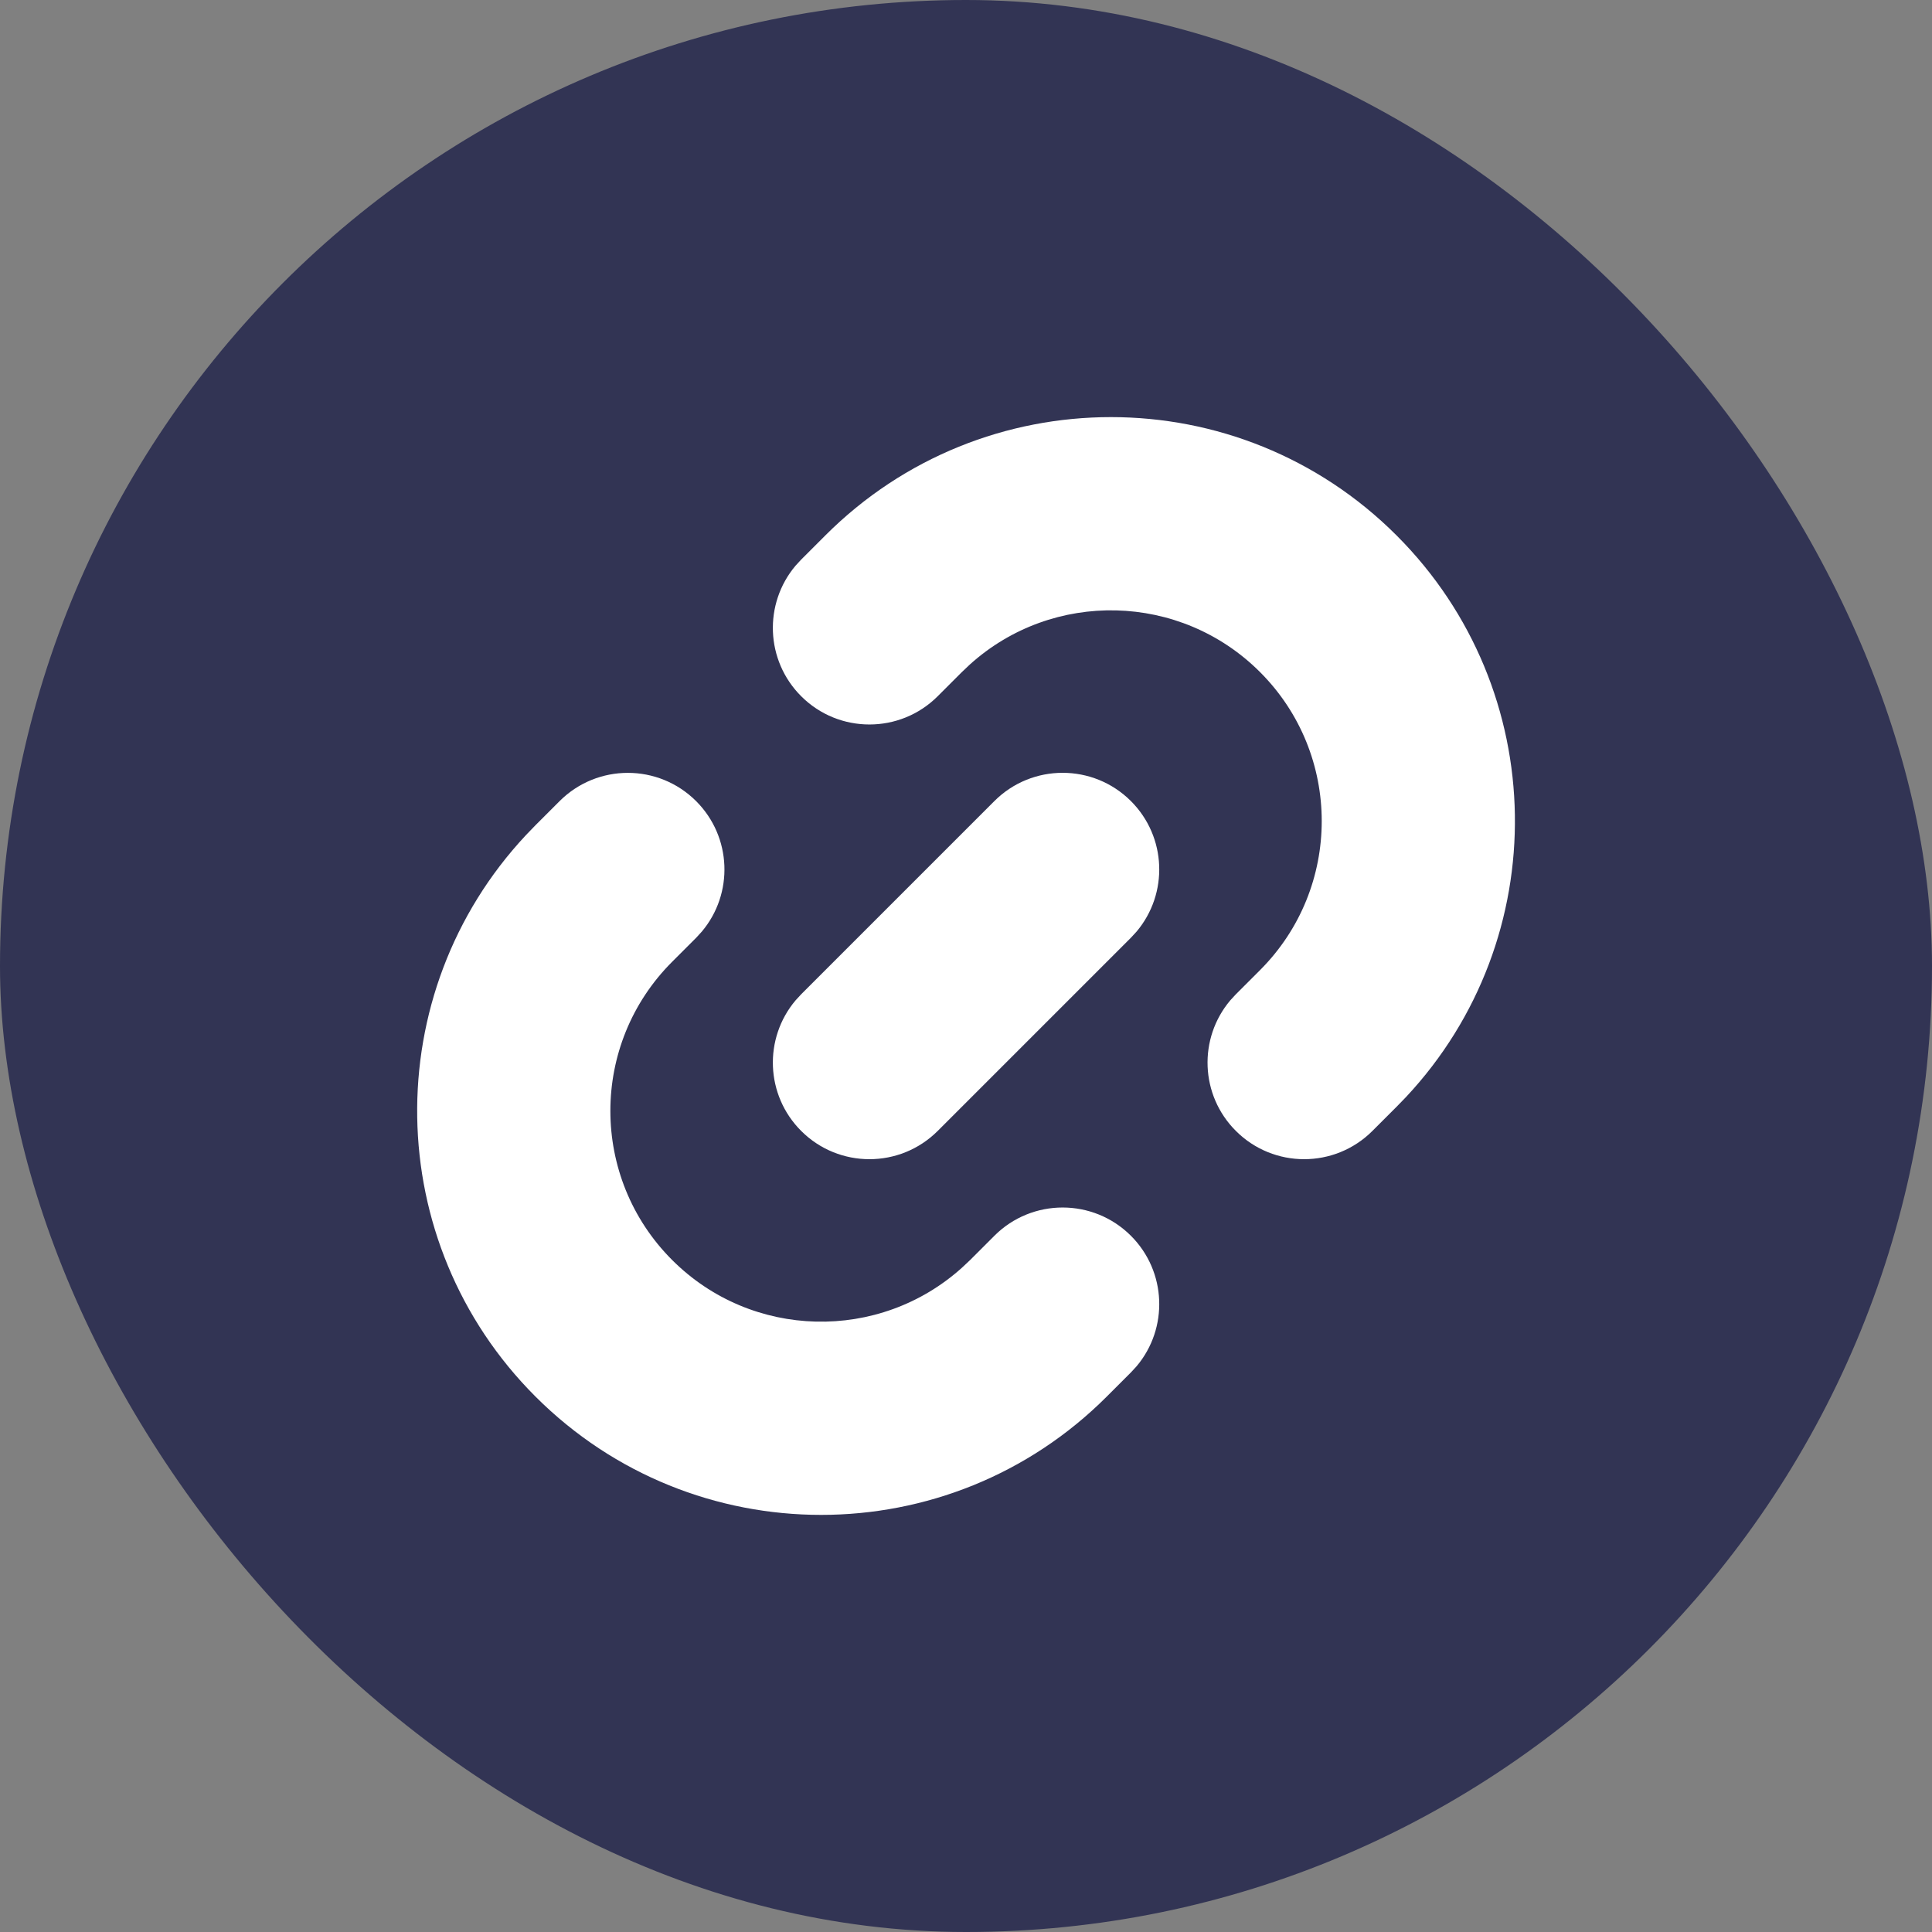 <svg width="40" height="40" viewBox="0 0 40 40" fill="none" xmlns="http://www.w3.org/2000/svg">
<rect x="0" y="0" width="40" height="40" fill="#808080" stroke="none"/>
<rect width="40" height="40" rx="20" fill="#323454"/>
<path fill-rule="evenodd" clip-rule="evenodd" d="M28.915 11.086C32.115 14.285 32.18 19.433 29.111 22.712L28.915 22.914L28.415 23.414C27.634 24.195 26.367 24.195 25.587 23.414C24.846 22.674 24.808 21.499 25.47 20.713L25.587 20.586L26.087 20.086C27.791 18.381 27.791 15.618 26.087 13.914C24.437 12.265 21.796 12.212 20.083 13.755L19.915 13.914L19.415 14.414C18.634 15.195 17.367 15.195 16.587 14.414C15.847 13.674 15.808 12.499 16.47 11.713L16.587 11.586L17.087 11.086C20.353 7.819 25.649 7.819 28.915 11.086ZM14.413 16.587C15.153 17.327 15.192 18.503 14.53 19.288L14.413 19.416L13.915 19.914C12.211 21.618 12.211 24.381 13.915 26.086C15.564 27.735 18.205 27.788 19.918 26.245L20.087 26.086L20.587 25.586C21.367 24.805 22.634 24.805 23.415 25.586C24.155 26.326 24.194 27.501 23.532 28.287L23.415 28.414L22.915 28.914C19.649 32.181 14.353 32.181 11.086 28.914C7.887 25.715 7.822 20.567 10.891 17.288L11.086 17.086L11.585 16.587C12.366 15.806 13.632 15.806 14.413 16.587ZM23.415 16.586C22.634 15.805 21.367 15.805 20.587 16.586L16.587 20.586L16.47 20.713C15.808 21.499 15.847 22.674 16.587 23.414C17.367 24.195 18.634 24.195 19.415 23.414L23.415 19.414L23.532 19.287C24.194 18.501 24.155 17.326 23.415 16.586Z" fill="white"/>
</svg>
